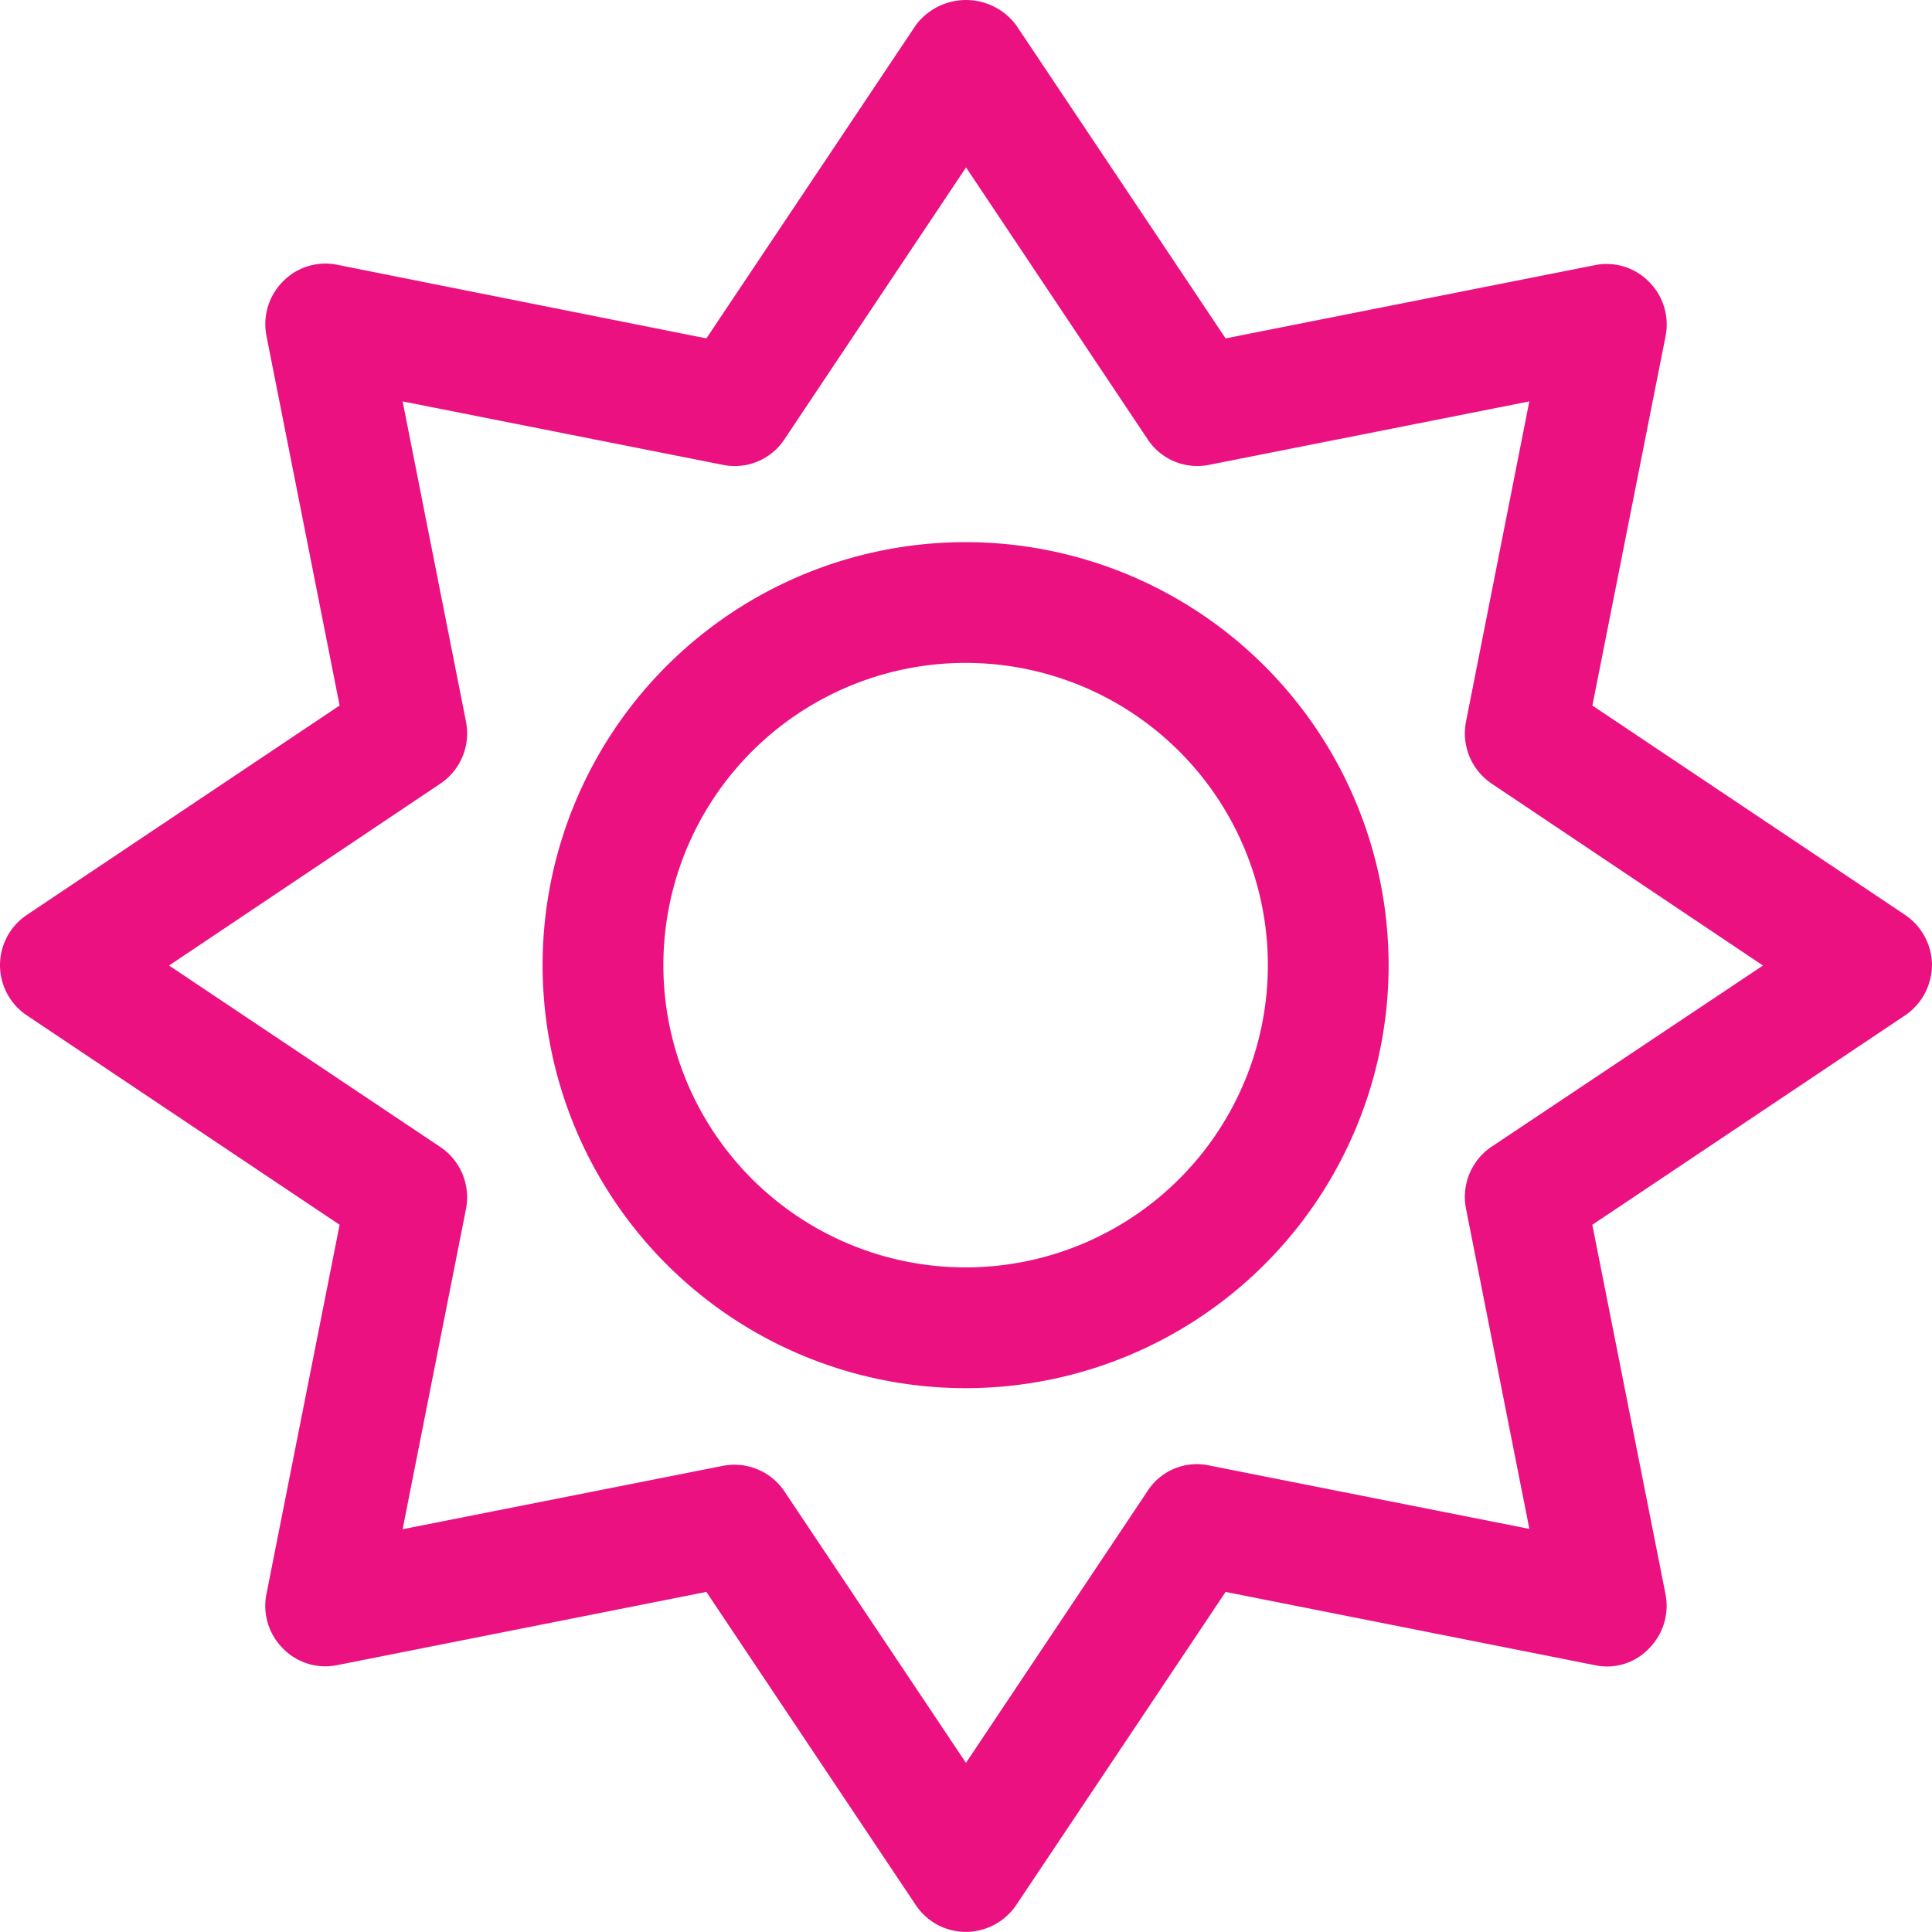 <?xml version="1.0" encoding="UTF-8"?> <svg xmlns="http://www.w3.org/2000/svg" width="151.449" height="151.441" viewBox="0 0 151.449 151.441"><path id="sun-light" d="M75.724,42.524a33.159,33.159,0,1,0,33.129,33.159A33.176,33.176,0,0,0,75.724,42.524Zm0,56.852A23.693,23.693,0,1,1,99.388,75.683,23.7,23.7,0,0,1,75.724,99.376Zm75.724-23.693a4.79,4.79,0,0,0-2.1-3.934L124.827,55.332l5.738-28.959a4.724,4.724,0,0,0-1.3-4.259,4.647,4.647,0,0,0-4.259-1.3L96.075,26.551,79.658,2A4.907,4.907,0,0,0,71.79,2L55.373,26.551,26.444,20.783a4.647,4.647,0,0,0-4.259,1.3,4.749,4.749,0,0,0-1.3,4.259l5.738,28.988L2.1,71.749a4.735,4.735,0,0,0,0,7.868L26.622,96.034l-5.738,28.959a4.724,4.724,0,0,0,1.3,4.259,4.647,4.647,0,0,0,4.259,1.3l28.929-5.738L71.79,149.366a4.716,4.716,0,0,0,3.934,2.1,4.79,4.79,0,0,0,3.934-2.1l16.417-24.551L125,130.553a4.528,4.528,0,0,0,4.26-1.3,4.749,4.749,0,0,0,1.3-4.259l-5.738-28.959,24.522-16.417a4.79,4.79,0,0,0,2.1-3.934Zm-34.52,14.228a4.754,4.754,0,0,0-2.011,4.851l4.969,25.113L94.8,114.906a4.594,4.594,0,0,0-4.851,2.011l-14.228,21.3L61.5,116.947a4.716,4.716,0,0,0-3.934-2.1,4.815,4.815,0,0,0-.917.089L31.562,119.9l4.969-25.113A4.754,4.754,0,0,0,34.52,89.94L13.252,75.712,34.52,61.455A4.754,4.754,0,0,0,36.531,56.6L31.562,31.491,56.645,36.46A4.662,4.662,0,0,0,61.5,34.449l14.228-21.3,14.228,21.3A4.662,4.662,0,0,0,94.8,36.46l25.084-4.969L114.918,56.6a4.754,4.754,0,0,0,2.011,4.851L138.2,75.712l-21.268,14.2Z" transform="translate(0 -0.025)" fill="#eb1181"></path></svg> 